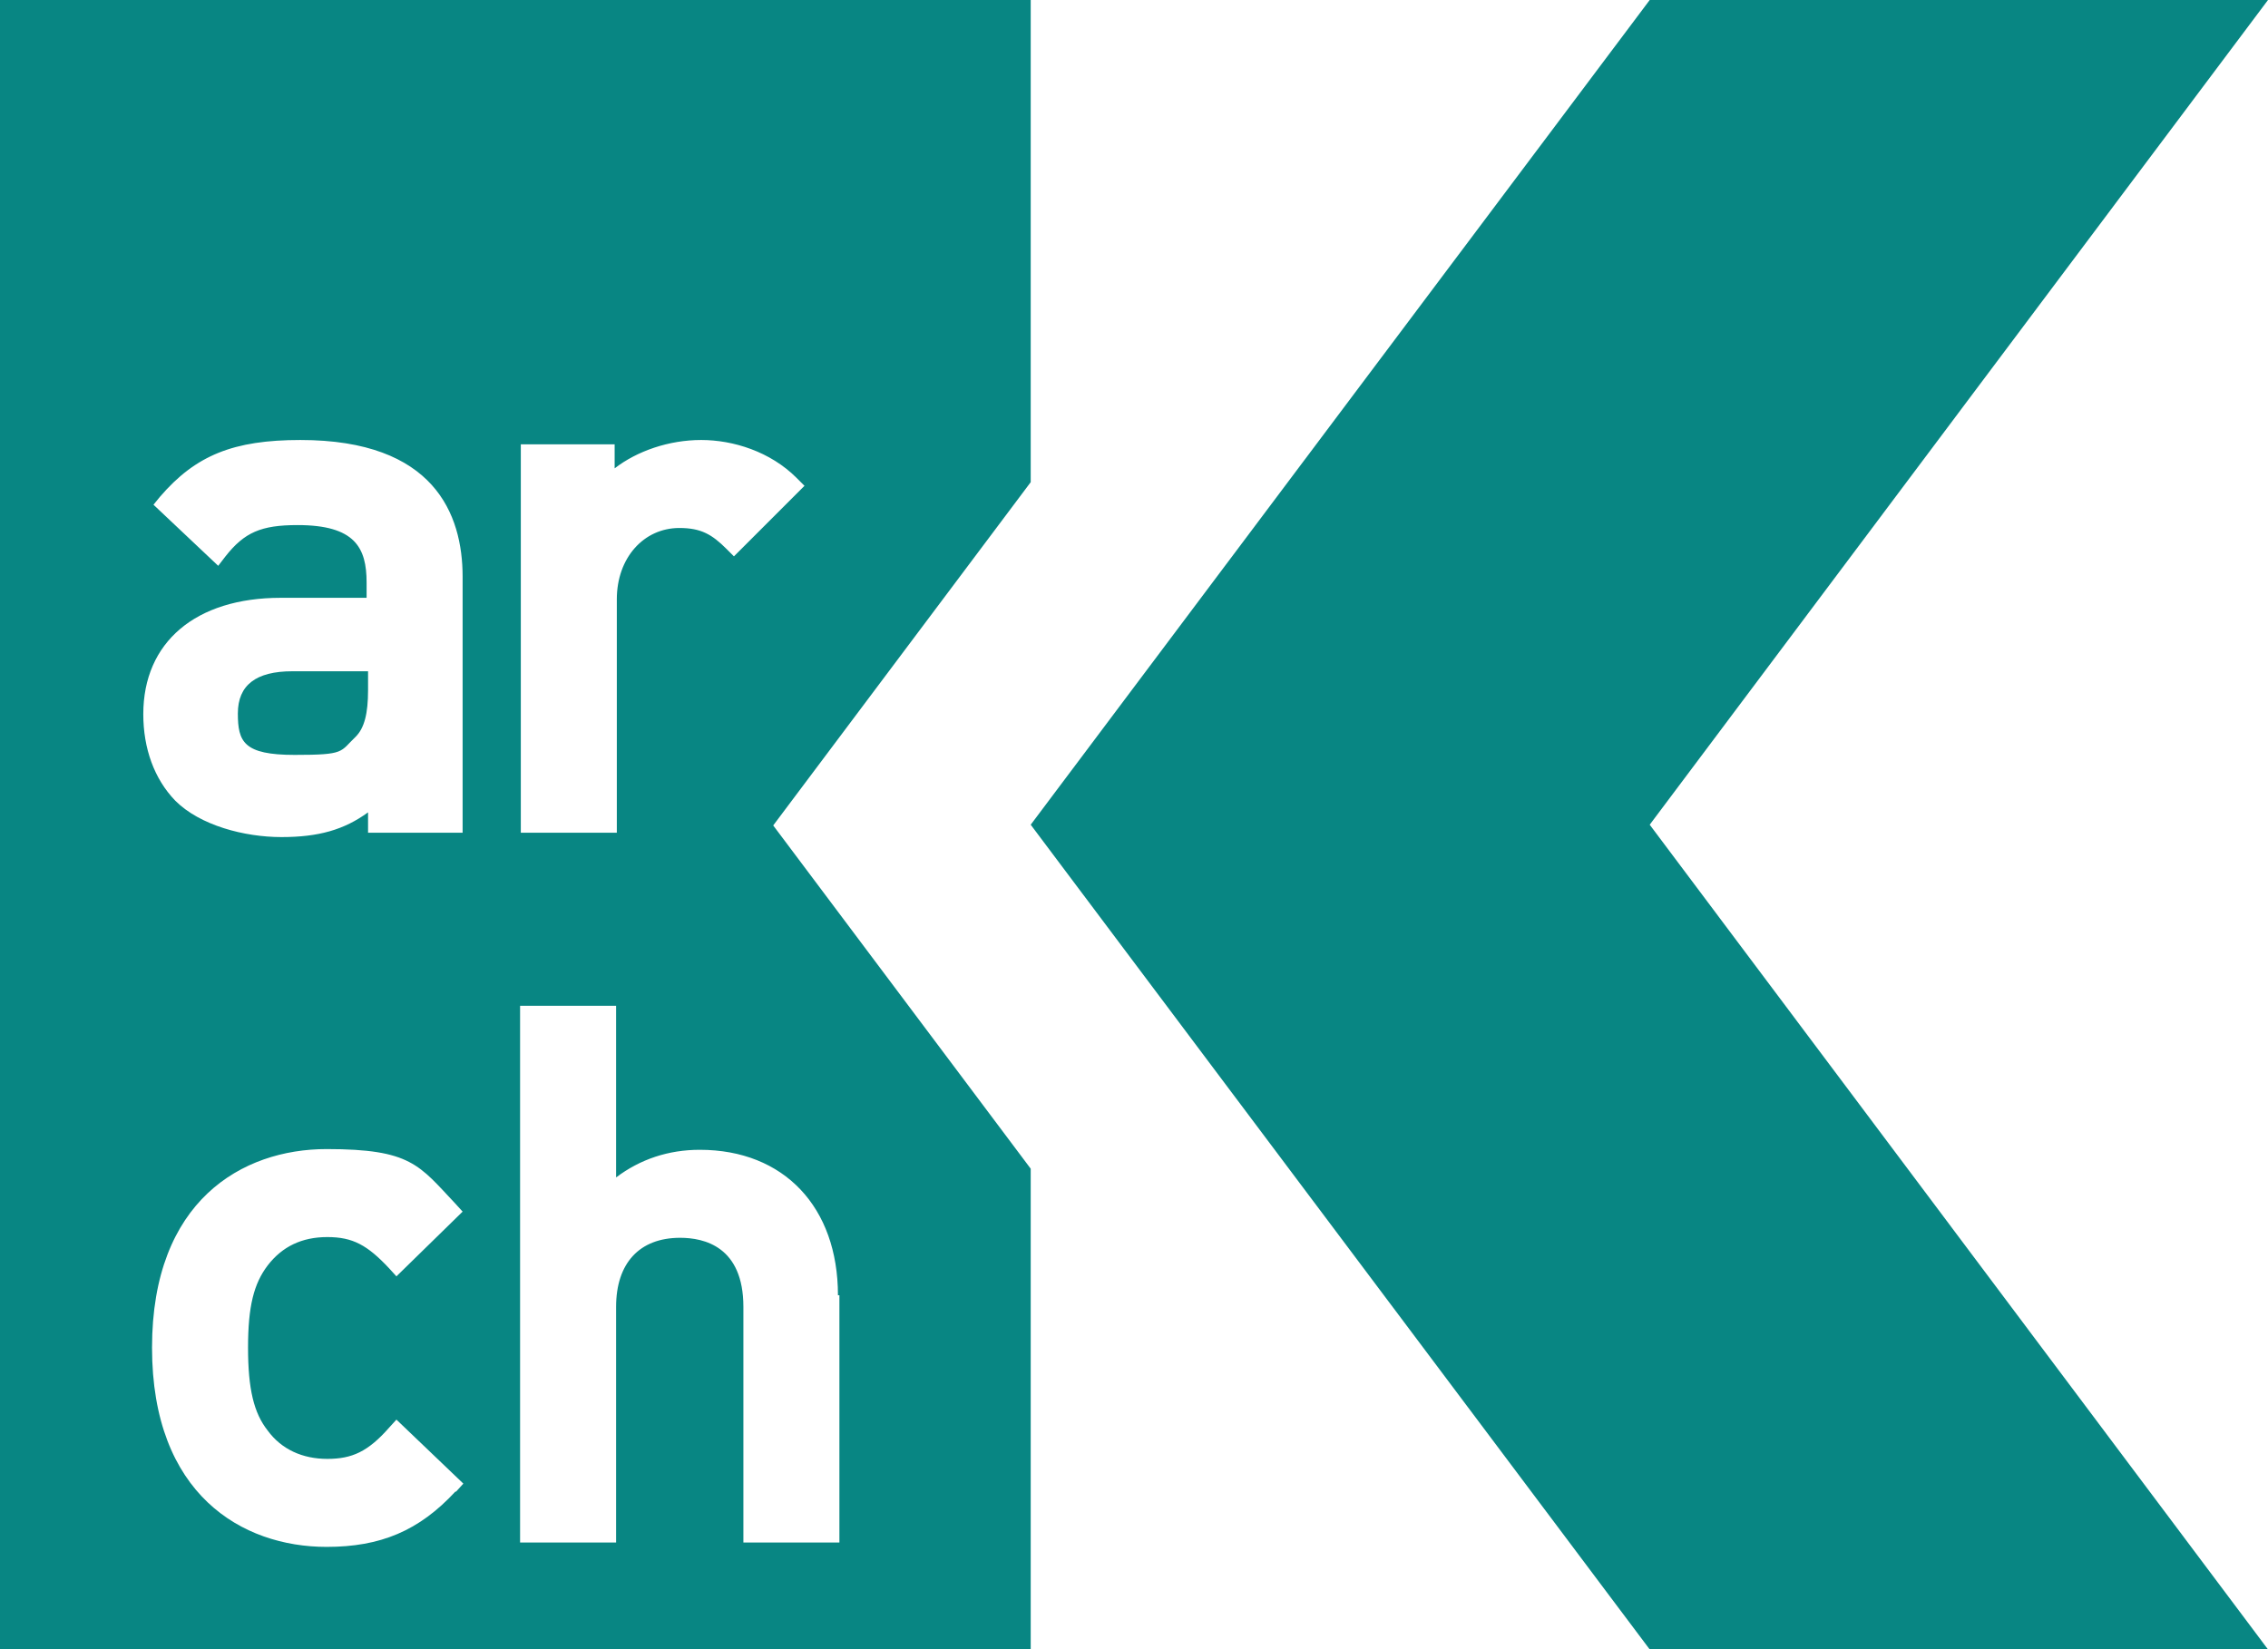 <svg xmlns="http://www.w3.org/2000/svg" id="_&#x56FE;&#x5C42;_2" data-name=" &#x56FE;&#x5C42; 2" viewBox="0 0 311.8 226.8"><defs><style>      .cls-1 {        fill: #088683;        stroke-width: 0px;      }    </style></defs><g id="_&#x56FE;&#x5C42;_1-2" data-name=" &#x56FE;&#x5C42; 1-2"><g><polygon class="cls-1" points="311.8 0 226.8 0 141.7 113.4 226.8 226.8 311.8 226.8 226.8 113.4 311.8 0"></polygon><g><path class="cls-1" d="M50.5,92.3h-10.3c-5,0-7.5,1.9-7.5,5.8s.8,5.7,7.8,5.7,6.2-.4,8.4-2.5c1.2-1.2,1.7-3.2,1.7-6.4v-2.6h0Z"></path><path class="cls-1" d="M141.7,0H0v226.8h141.7v-66.1l-35.4-47.2,35.4-47.2V0ZM40.9,72.2c-5,0-7.3,1-9.9,4.3l-1,1.3-8.9-8.4.9-1.1c4.9-5.7,10.1-7.8,19.3-7.8,18.4,0,22.3,10.2,22.3,18.8v35.2h-13v-2.8c-3.3,2.4-6.8,3.4-11.9,3.4s-11.2-1.6-14.6-5c-2.9-3-4.4-7.2-4.4-11.9,0-9.9,7.2-16,18.9-16h11.8v-2.1c0-4.8-1.6-7.9-9.5-7.9h0ZM62.6,205.1c-5,5.4-10.3,7.6-17.7,7.6-11.6,0-24-7.2-24-27.4s12.4-27.3,24-27.3,12.7,2.2,17.7,7.5l1,1.1-9.1,8.9-1-1.1c-3-3.2-5-4.3-8.5-4.3s-6.2,1.3-8.2,3.9c-1.9,2.5-2.7,5.6-2.7,11.3s.8,9,2.7,11.4c1.9,2.6,4.8,3.9,8.2,3.9s5.6-1,8.5-4.3l1-1.1,9.2,8.8-1,1.1h0ZM115.4,178.1v34h-13.2v-32.4c0-8.3-5.4-9.5-8.7-9.5-5.6,0-8.8,3.5-8.8,9.5v32.4h-13.2v-73.8h13.2v23.6c3.3-2.5,7.2-3.8,11.5-3.8,11.6,0,19,7.9,19,20h0ZM101,76.6l-1.1-1.1c-2-2-3.5-2.9-6.5-2.9-4.9,0-8.6,4.1-8.6,9.8v32.1h-13.2v-53.4h12.9v3.3c3.1-2.4,7.5-3.9,11.9-3.9s9.5,1.6,13.1,5.2l1.1,1.1-9.8,9.8h0Z"></path></g></g></g></svg>